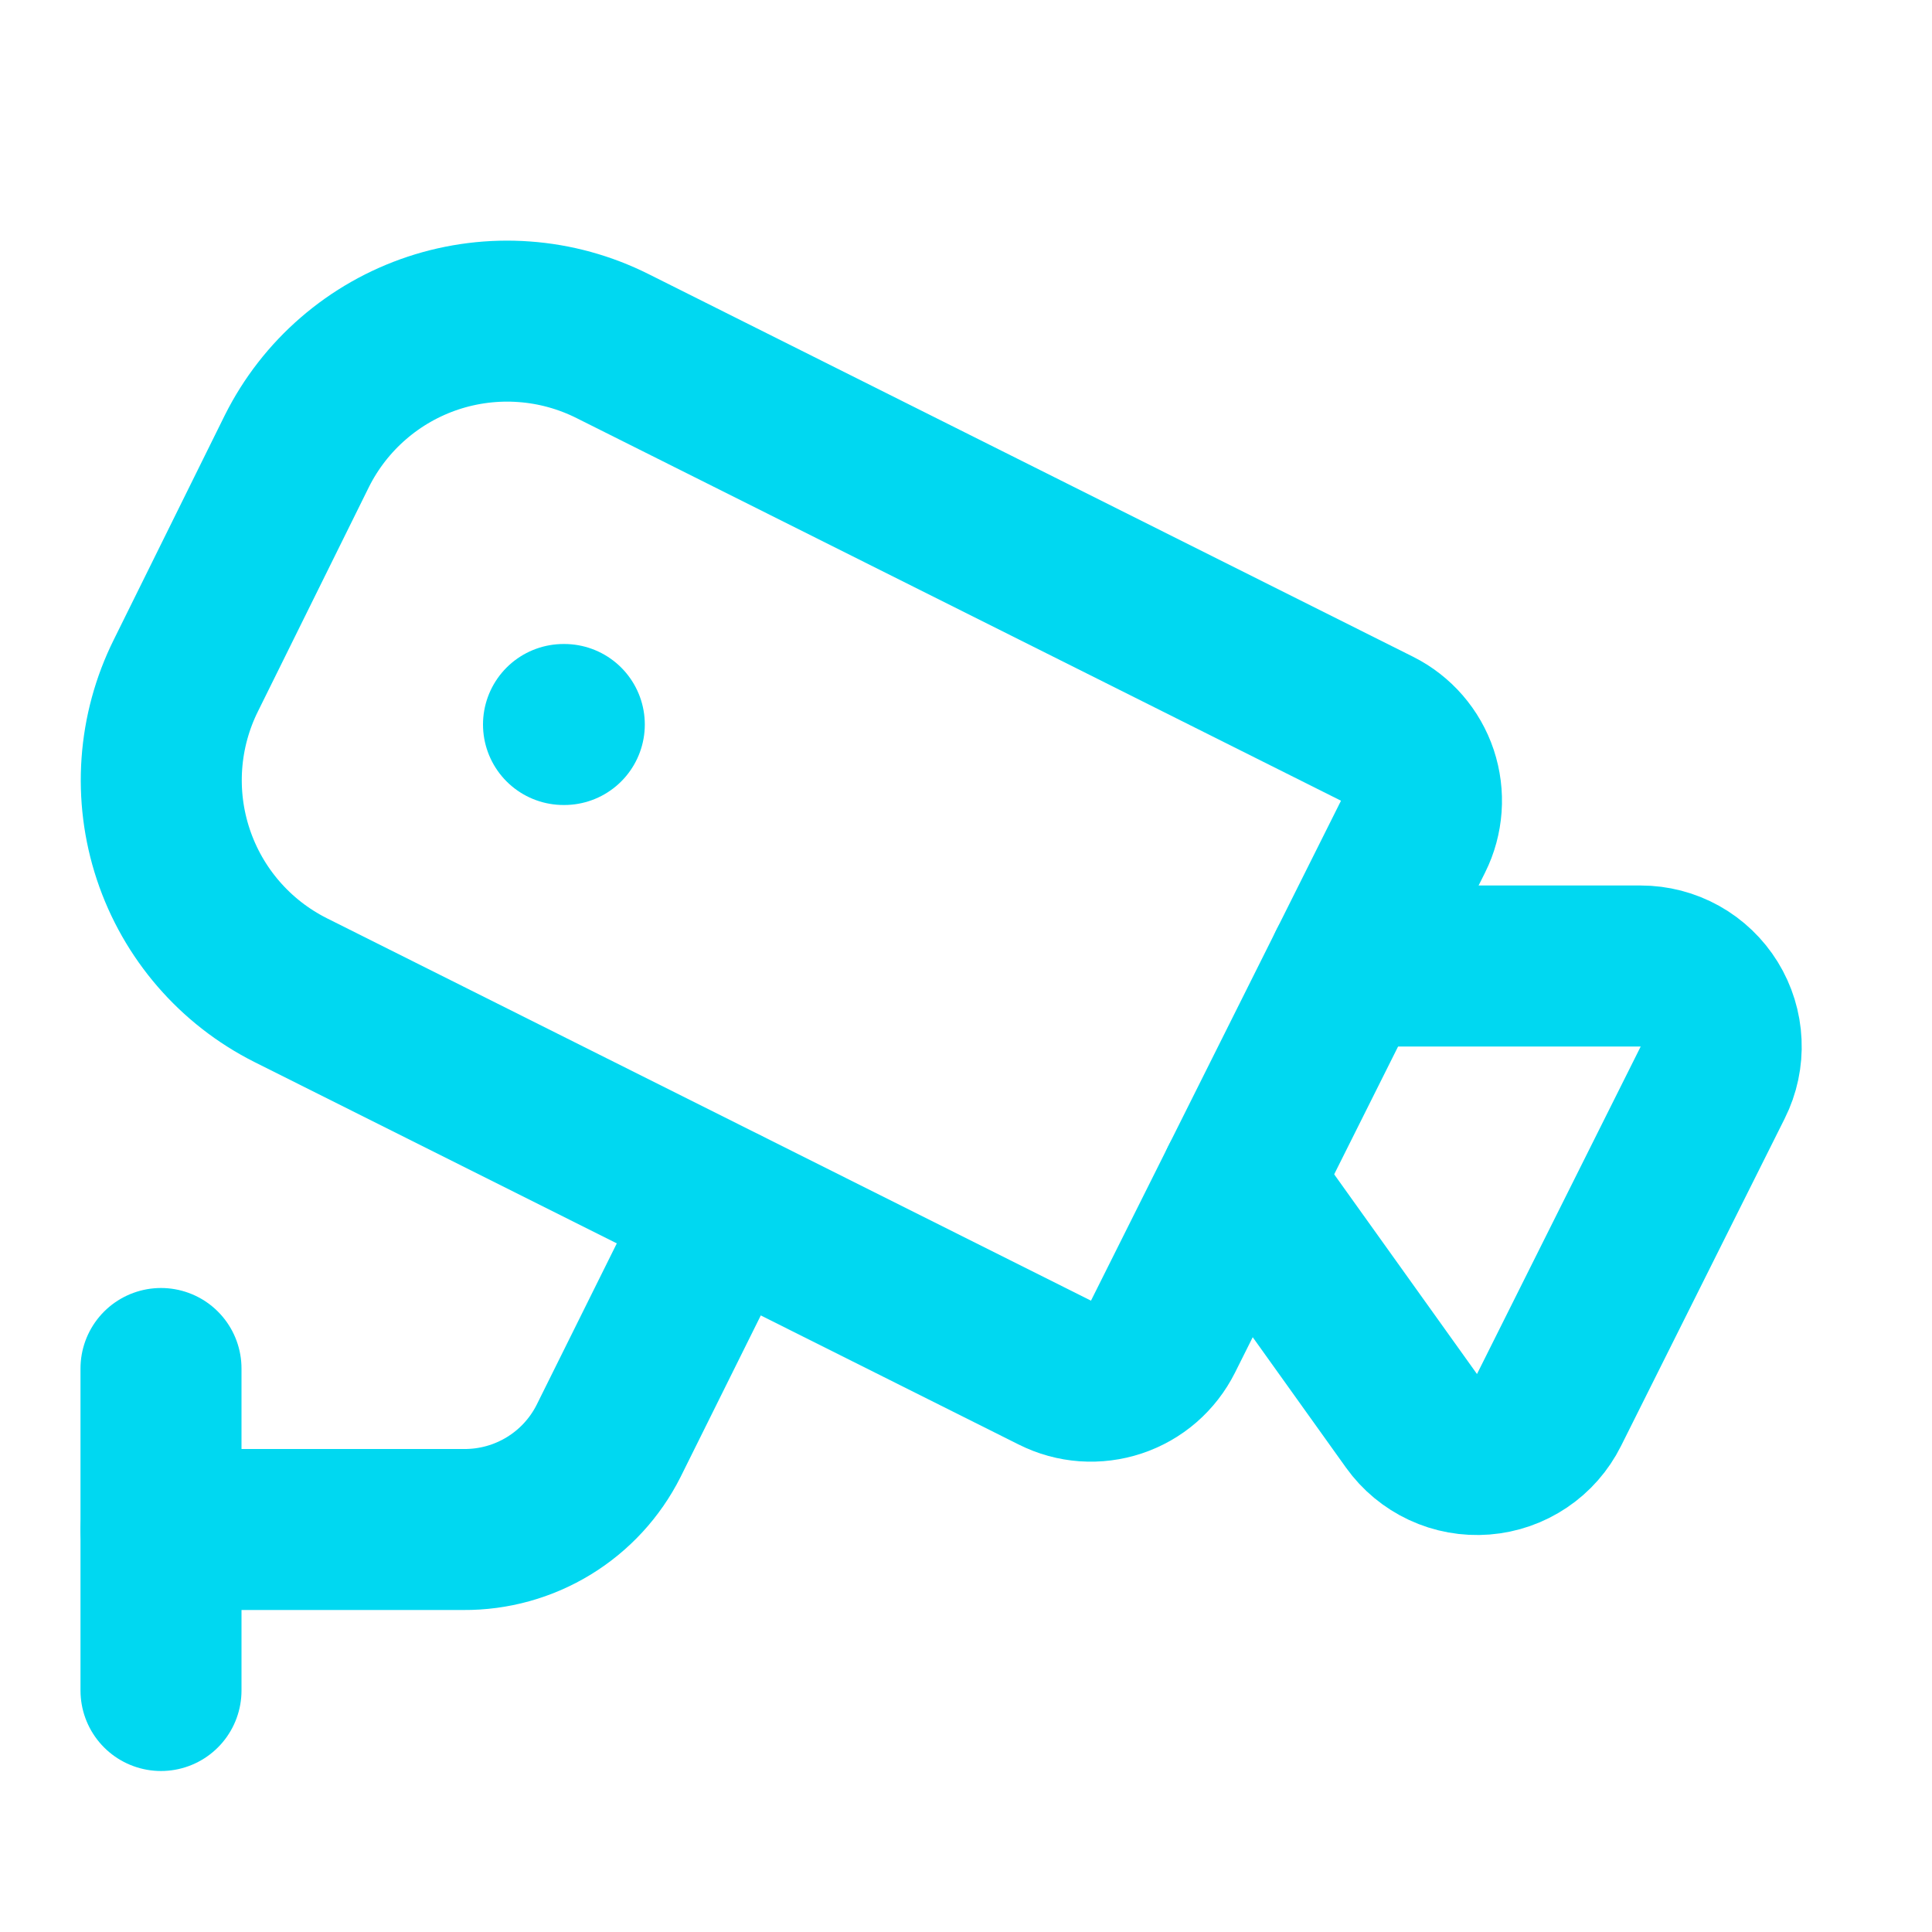 <svg width="48" height="48" viewBox="0 0 48 48" fill="none" xmlns="http://www.w3.org/2000/svg">
<path d="M33.5 24H40.764C41.105 24 41.44 24.087 41.738 24.253C42.035 24.419 42.286 24.659 42.465 24.949C42.644 25.239 42.746 25.57 42.761 25.91C42.777 26.25 42.705 26.589 42.552 26.894L38.484 35.032C38.33 35.34 38.099 35.604 37.813 35.796C37.527 35.989 37.196 36.104 36.852 36.131C36.508 36.158 36.163 36.096 35.851 35.95C35.538 35.804 35.269 35.581 35.068 35.3L30.82 29.36" stroke="#00D8F1" stroke-width="4" stroke-linecap="round" stroke-linejoin="round"/>
<path d="M34.212 18.105C34.686 18.343 35.046 18.758 35.214 19.261C35.381 19.764 35.343 20.313 35.106 20.787L28.894 33.209C28.776 33.444 28.613 33.654 28.415 33.826C28.217 33.998 27.986 34.129 27.737 34.212C27.488 34.295 27.224 34.328 26.962 34.31C26.7 34.291 26.445 34.221 26.21 34.103L7.22 24.599C5.84 23.905 4.792 22.692 4.305 21.226C3.818 19.761 3.931 18.162 4.62 16.779L7.38 11.199C7.724 10.514 8.199 9.903 8.78 9.401C9.36 8.899 10.033 8.517 10.761 8.275C11.489 8.034 12.258 7.938 13.023 7.994C13.788 8.049 14.534 8.255 15.22 8.599L34.212 18.105Z" stroke="#00D8F1" stroke-width="4" stroke-linecap="round" stroke-linejoin="round"/>
<path d="M4 38H11.52C12.265 38.005 12.998 37.802 13.634 37.413C14.27 37.025 14.785 36.466 15.12 35.8L18 30" stroke="#00D8F1" stroke-width="4" stroke-linecap="round" stroke-linejoin="round"/>
<path d="M4 42V34" stroke="#00D8F1" stroke-width="4" stroke-linecap="round" stroke-linejoin="round"/>
<path d="M14 18H14.02" stroke="#00D8F1" stroke-width="4" stroke-linecap="round" stroke-linejoin="round"/>
</svg>
